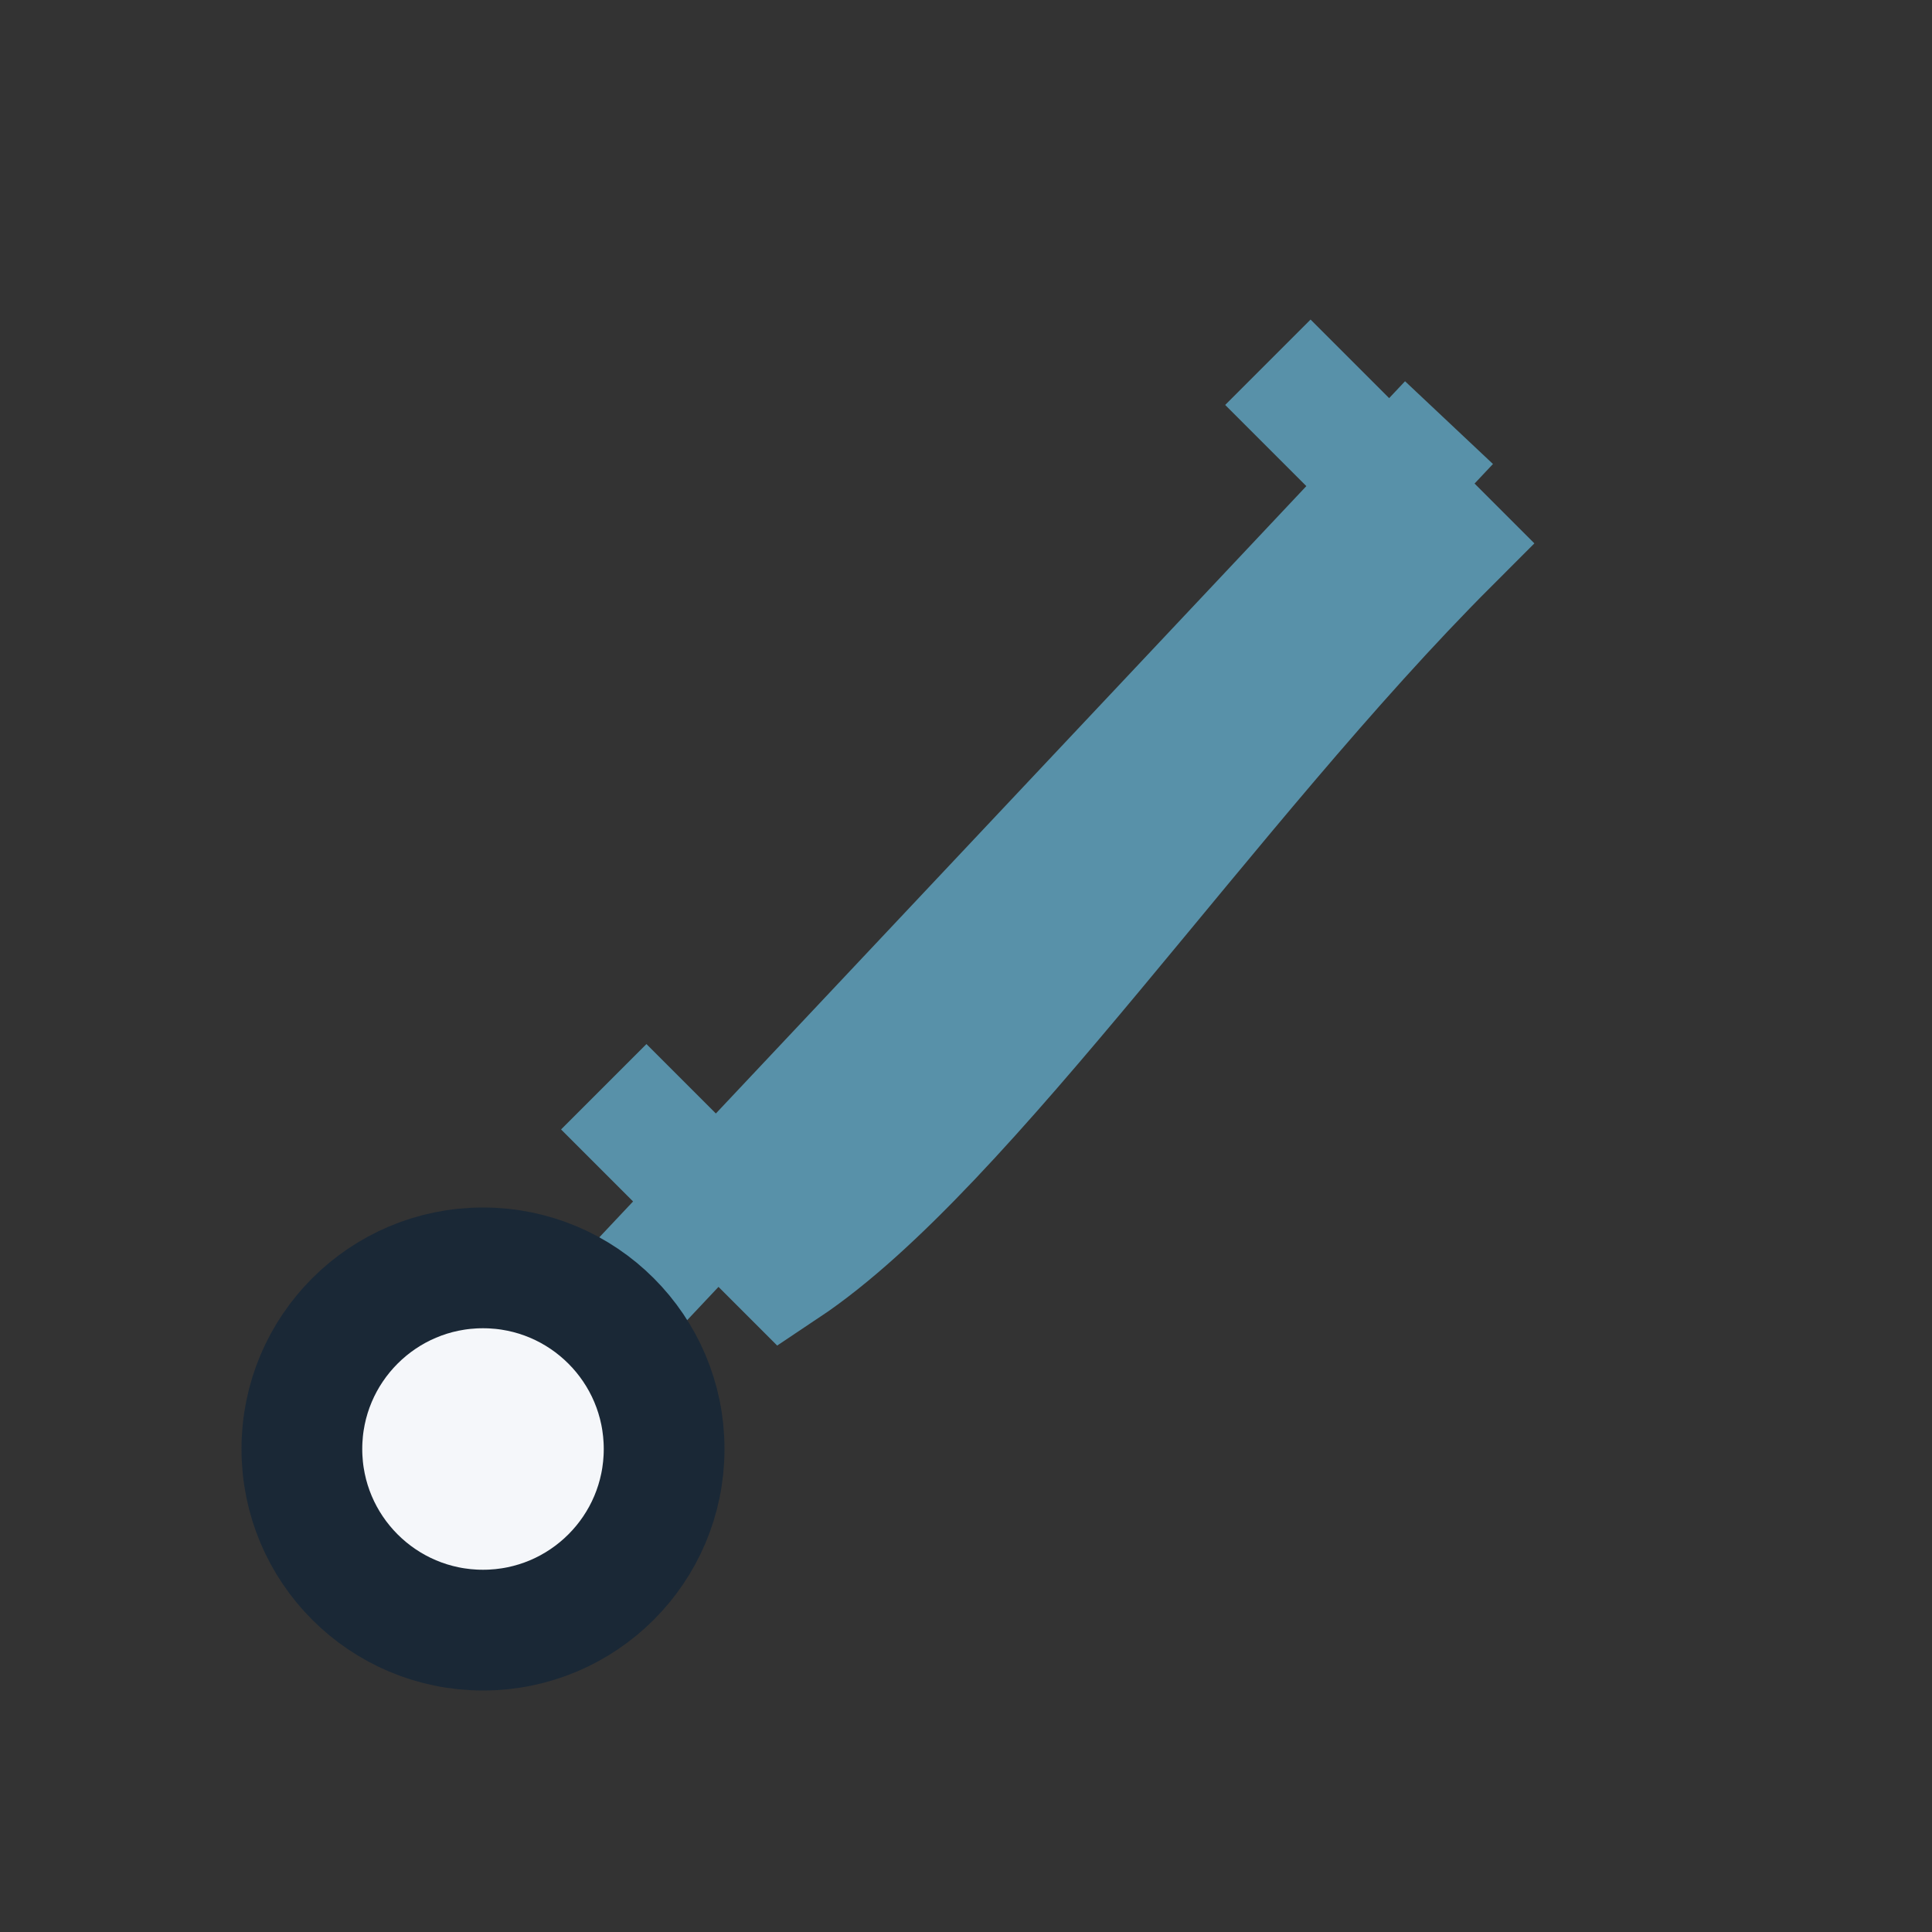 <?xml version="1.0" encoding="UTF-8"?>
<svg xmlns="http://www.w3.org/2000/svg" width="32" height="32" viewBox="0 0 32 32"><rect x="0" y="0" width="32" height="32" fill="#333333" stroke="none"/><path d="M21 6l3 3c-4 4-8 10-11 12l-3-3m14-11L8 24" stroke="#5891A9" stroke-width="2" fill="none"/><circle cx="8" cy="24" r="3" fill="#F5F7FA" stroke="#1A2836" stroke-width="2"/></svg>